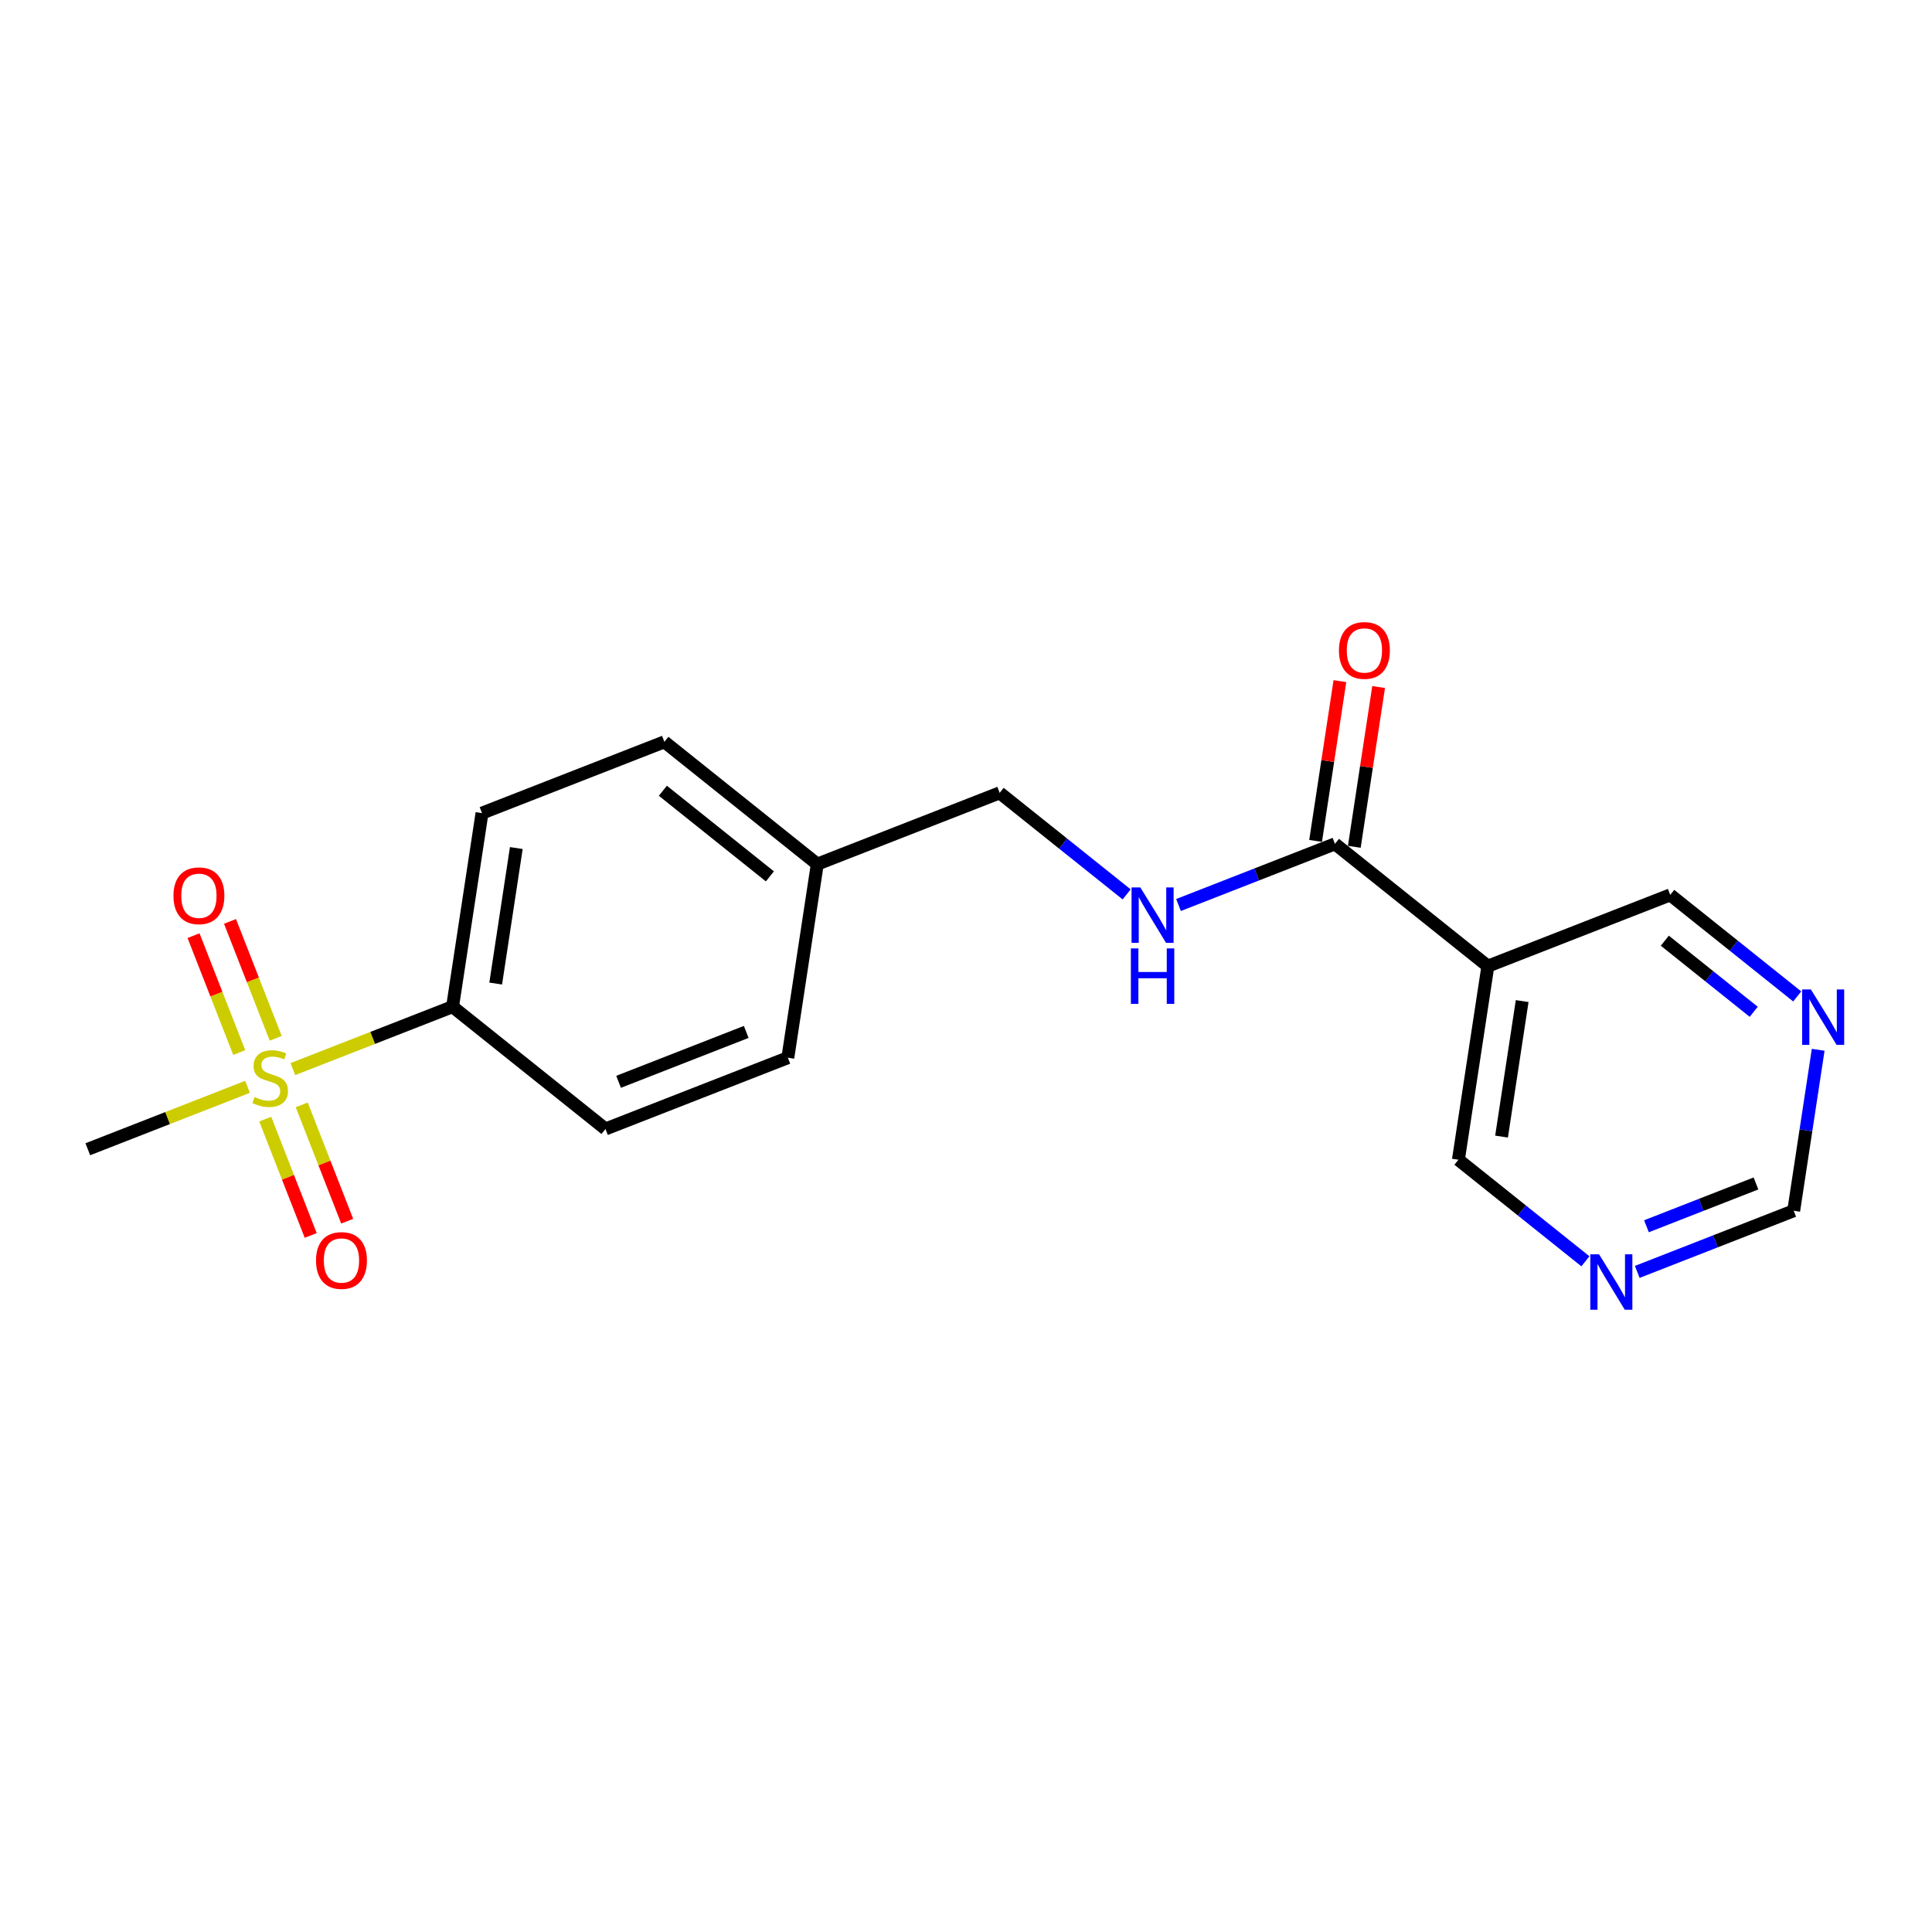 <?xml version='1.0' encoding='iso-8859-1'?>
<svg version='1.1' baseProfile='full'
              xmlns='http://www.w3.org/2000/svg'
                      xmlns:rdkit='http://www.rdkit.org/xml'
                      xmlns:xlink='http://www.w3.org/1999/xlink'
                  xml:space='preserve'
width='300px' height='300px' viewBox='0 0 300 300'>
<!-- END OF HEADER -->
<rect style='opacity:1.0;fill:#FFFFFF;stroke:none' width='300' height='300' x='0' y='0'> </rect>
<rect style='opacity:1.0;fill:#FFFFFF;stroke:none' width='300' height='300' x='0' y='0'> </rect>
<path class='bond-0 atom-0 atom-1' d='M 13.636,178.455 L 26.035,173.609' style='fill:none;fill-rule:evenodd;stroke:#000000;stroke-width:2.0px;stroke-linecap:butt;stroke-linejoin:miter;stroke-opacity:1' />
<path class='bond-0 atom-0 atom-1' d='M 26.035,173.609 L 38.434,168.763' style='fill:none;fill-rule:evenodd;stroke:#CCCC00;stroke-width:2.0px;stroke-linecap:butt;stroke-linejoin:miter;stroke-opacity:1' />
<path class='bond-1 atom-1 atom-2' d='M 41.188,173.778 L 44.718,182.809' style='fill:none;fill-rule:evenodd;stroke:#CCCC00;stroke-width:2.0px;stroke-linecap:butt;stroke-linejoin:miter;stroke-opacity:1' />
<path class='bond-1 atom-1 atom-2' d='M 44.718,182.809 L 48.248,191.84' style='fill:none;fill-rule:evenodd;stroke:#FF0000;stroke-width:2.0px;stroke-linecap:butt;stroke-linejoin:miter;stroke-opacity:1' />
<path class='bond-1 atom-1 atom-2' d='M 46.852,171.564 L 50.382,180.595' style='fill:none;fill-rule:evenodd;stroke:#CCCC00;stroke-width:2.0px;stroke-linecap:butt;stroke-linejoin:miter;stroke-opacity:1' />
<path class='bond-1 atom-1 atom-2' d='M 50.382,180.595 L 53.911,189.626' style='fill:none;fill-rule:evenodd;stroke:#FF0000;stroke-width:2.0px;stroke-linecap:butt;stroke-linejoin:miter;stroke-opacity:1' />
<path class='bond-2 atom-1 atom-3' d='M 42.811,161.227 L 39.264,152.15' style='fill:none;fill-rule:evenodd;stroke:#CCCC00;stroke-width:2.0px;stroke-linecap:butt;stroke-linejoin:miter;stroke-opacity:1' />
<path class='bond-2 atom-1 atom-3' d='M 39.264,152.15 L 35.716,143.074' style='fill:none;fill-rule:evenodd;stroke:#FF0000;stroke-width:2.0px;stroke-linecap:butt;stroke-linejoin:miter;stroke-opacity:1' />
<path class='bond-2 atom-1 atom-3' d='M 37.148,163.44 L 33.6,154.364' style='fill:none;fill-rule:evenodd;stroke:#CCCC00;stroke-width:2.0px;stroke-linecap:butt;stroke-linejoin:miter;stroke-opacity:1' />
<path class='bond-2 atom-1 atom-3' d='M 33.6,154.364 L 30.052,145.287' style='fill:none;fill-rule:evenodd;stroke:#FF0000;stroke-width:2.0px;stroke-linecap:butt;stroke-linejoin:miter;stroke-opacity:1' />
<path class='bond-3 atom-1 atom-4' d='M 45.475,166.01 L 57.874,161.164' style='fill:none;fill-rule:evenodd;stroke:#CCCC00;stroke-width:2.0px;stroke-linecap:butt;stroke-linejoin:miter;stroke-opacity:1' />
<path class='bond-3 atom-1 atom-4' d='M 57.874,161.164 L 70.273,156.318' style='fill:none;fill-rule:evenodd;stroke:#000000;stroke-width:2.0px;stroke-linecap:butt;stroke-linejoin:miter;stroke-opacity:1' />
<path class='bond-4 atom-4 atom-5' d='M 70.273,156.318 L 74.846,126.26' style='fill:none;fill-rule:evenodd;stroke:#000000;stroke-width:2.0px;stroke-linecap:butt;stroke-linejoin:miter;stroke-opacity:1' />
<path class='bond-4 atom-4 atom-5' d='M 76.971,152.724 L 80.172,131.683' style='fill:none;fill-rule:evenodd;stroke:#000000;stroke-width:2.0px;stroke-linecap:butt;stroke-linejoin:miter;stroke-opacity:1' />
<path class='bond-19 atom-19 atom-4' d='M 94.018,175.308 L 70.273,156.318' style='fill:none;fill-rule:evenodd;stroke:#000000;stroke-width:2.0px;stroke-linecap:butt;stroke-linejoin:miter;stroke-opacity:1' />
<path class='bond-5 atom-5 atom-6' d='M 74.846,126.26 L 103.165,115.191' style='fill:none;fill-rule:evenodd;stroke:#000000;stroke-width:2.0px;stroke-linecap:butt;stroke-linejoin:miter;stroke-opacity:1' />
<path class='bond-6 atom-6 atom-7' d='M 103.165,115.191 L 126.909,134.181' style='fill:none;fill-rule:evenodd;stroke:#000000;stroke-width:2.0px;stroke-linecap:butt;stroke-linejoin:miter;stroke-opacity:1' />
<path class='bond-6 atom-6 atom-7' d='M 102.928,122.789 L 119.55,136.082' style='fill:none;fill-rule:evenodd;stroke:#000000;stroke-width:2.0px;stroke-linecap:butt;stroke-linejoin:miter;stroke-opacity:1' />
<path class='bond-7 atom-7 atom-8' d='M 126.909,134.181 L 155.228,123.113' style='fill:none;fill-rule:evenodd;stroke:#000000;stroke-width:2.0px;stroke-linecap:butt;stroke-linejoin:miter;stroke-opacity:1' />
<path class='bond-17 atom-7 atom-18' d='M 126.909,134.181 L 122.336,164.24' style='fill:none;fill-rule:evenodd;stroke:#000000;stroke-width:2.0px;stroke-linecap:butt;stroke-linejoin:miter;stroke-opacity:1' />
<path class='bond-8 atom-8 atom-9' d='M 155.228,123.113 L 165.087,130.998' style='fill:none;fill-rule:evenodd;stroke:#000000;stroke-width:2.0px;stroke-linecap:butt;stroke-linejoin:miter;stroke-opacity:1' />
<path class='bond-8 atom-8 atom-9' d='M 165.087,130.998 L 174.947,138.883' style='fill:none;fill-rule:evenodd;stroke:#0000FF;stroke-width:2.0px;stroke-linecap:butt;stroke-linejoin:miter;stroke-opacity:1' />
<path class='bond-9 atom-9 atom-10' d='M 182.998,140.529 L 195.144,135.782' style='fill:none;fill-rule:evenodd;stroke:#0000FF;stroke-width:2.0px;stroke-linecap:butt;stroke-linejoin:miter;stroke-opacity:1' />
<path class='bond-9 atom-9 atom-10' d='M 195.144,135.782 L 207.291,131.034' style='fill:none;fill-rule:evenodd;stroke:#000000;stroke-width:2.0px;stroke-linecap:butt;stroke-linejoin:miter;stroke-opacity:1' />
<path class='bond-10 atom-10 atom-11' d='M 210.296,131.492 L 212.184,119.086' style='fill:none;fill-rule:evenodd;stroke:#000000;stroke-width:2.0px;stroke-linecap:butt;stroke-linejoin:miter;stroke-opacity:1' />
<path class='bond-10 atom-10 atom-11' d='M 212.184,119.086 L 214.071,106.681' style='fill:none;fill-rule:evenodd;stroke:#FF0000;stroke-width:2.0px;stroke-linecap:butt;stroke-linejoin:miter;stroke-opacity:1' />
<path class='bond-10 atom-10 atom-11' d='M 204.285,130.577 L 206.172,118.172' style='fill:none;fill-rule:evenodd;stroke:#000000;stroke-width:2.0px;stroke-linecap:butt;stroke-linejoin:miter;stroke-opacity:1' />
<path class='bond-10 atom-10 atom-11' d='M 206.172,118.172 L 208.06,105.766' style='fill:none;fill-rule:evenodd;stroke:#FF0000;stroke-width:2.0px;stroke-linecap:butt;stroke-linejoin:miter;stroke-opacity:1' />
<path class='bond-11 atom-10 atom-12' d='M 207.291,131.034 L 231.035,150.024' style='fill:none;fill-rule:evenodd;stroke:#000000;stroke-width:2.0px;stroke-linecap:butt;stroke-linejoin:miter;stroke-opacity:1' />
<path class='bond-12 atom-12 atom-13' d='M 231.035,150.024 L 226.462,180.083' style='fill:none;fill-rule:evenodd;stroke:#000000;stroke-width:2.0px;stroke-linecap:butt;stroke-linejoin:miter;stroke-opacity:1' />
<path class='bond-12 atom-12 atom-13' d='M 236.361,155.448 L 233.159,176.489' style='fill:none;fill-rule:evenodd;stroke:#000000;stroke-width:2.0px;stroke-linecap:butt;stroke-linejoin:miter;stroke-opacity:1' />
<path class='bond-20 atom-17 atom-12' d='M 259.353,138.956 L 231.035,150.024' style='fill:none;fill-rule:evenodd;stroke:#000000;stroke-width:2.0px;stroke-linecap:butt;stroke-linejoin:miter;stroke-opacity:1' />
<path class='bond-13 atom-13 atom-14' d='M 226.462,180.083 L 236.321,187.968' style='fill:none;fill-rule:evenodd;stroke:#000000;stroke-width:2.0px;stroke-linecap:butt;stroke-linejoin:miter;stroke-opacity:1' />
<path class='bond-13 atom-13 atom-14' d='M 236.321,187.968 L 246.181,195.853' style='fill:none;fill-rule:evenodd;stroke:#0000FF;stroke-width:2.0px;stroke-linecap:butt;stroke-linejoin:miter;stroke-opacity:1' />
<path class='bond-14 atom-14 atom-15' d='M 254.232,197.5 L 266.378,192.752' style='fill:none;fill-rule:evenodd;stroke:#0000FF;stroke-width:2.0px;stroke-linecap:butt;stroke-linejoin:miter;stroke-opacity:1' />
<path class='bond-14 atom-14 atom-15' d='M 266.378,192.752 L 278.525,188.004' style='fill:none;fill-rule:evenodd;stroke:#000000;stroke-width:2.0px;stroke-linecap:butt;stroke-linejoin:miter;stroke-opacity:1' />
<path class='bond-14 atom-14 atom-15' d='M 255.662,190.412 L 264.165,187.088' style='fill:none;fill-rule:evenodd;stroke:#0000FF;stroke-width:2.0px;stroke-linecap:butt;stroke-linejoin:miter;stroke-opacity:1' />
<path class='bond-14 atom-14 atom-15' d='M 264.165,187.088 L 272.667,183.765' style='fill:none;fill-rule:evenodd;stroke:#000000;stroke-width:2.0px;stroke-linecap:butt;stroke-linejoin:miter;stroke-opacity:1' />
<path class='bond-15 atom-15 atom-16' d='M 278.525,188.004 L 280.426,175.508' style='fill:none;fill-rule:evenodd;stroke:#000000;stroke-width:2.0px;stroke-linecap:butt;stroke-linejoin:miter;stroke-opacity:1' />
<path class='bond-15 atom-15 atom-16' d='M 280.426,175.508 L 282.327,163.011' style='fill:none;fill-rule:evenodd;stroke:#0000FF;stroke-width:2.0px;stroke-linecap:butt;stroke-linejoin:miter;stroke-opacity:1' />
<path class='bond-16 atom-16 atom-17' d='M 279.073,154.726 L 269.213,146.841' style='fill:none;fill-rule:evenodd;stroke:#0000FF;stroke-width:2.0px;stroke-linecap:butt;stroke-linejoin:miter;stroke-opacity:1' />
<path class='bond-16 atom-16 atom-17' d='M 269.213,146.841 L 259.353,138.956' style='fill:none;fill-rule:evenodd;stroke:#000000;stroke-width:2.0px;stroke-linecap:butt;stroke-linejoin:miter;stroke-opacity:1' />
<path class='bond-16 atom-16 atom-17' d='M 272.317,157.11 L 265.415,151.59' style='fill:none;fill-rule:evenodd;stroke:#0000FF;stroke-width:2.0px;stroke-linecap:butt;stroke-linejoin:miter;stroke-opacity:1' />
<path class='bond-16 atom-16 atom-17' d='M 265.415,151.59 L 258.513,146.07' style='fill:none;fill-rule:evenodd;stroke:#000000;stroke-width:2.0px;stroke-linecap:butt;stroke-linejoin:miter;stroke-opacity:1' />
<path class='bond-18 atom-18 atom-19' d='M 122.336,164.24 L 94.018,175.308' style='fill:none;fill-rule:evenodd;stroke:#000000;stroke-width:2.0px;stroke-linecap:butt;stroke-linejoin:miter;stroke-opacity:1' />
<path class='bond-18 atom-18 atom-19' d='M 115.874,160.236 L 96.052,167.984' style='fill:none;fill-rule:evenodd;stroke:#000000;stroke-width:2.0px;stroke-linecap:butt;stroke-linejoin:miter;stroke-opacity:1' />
<path  class='atom-1' d='M 39.522 170.342
Q 39.62 170.378, 40.021 170.549
Q 40.422 170.719, 40.86 170.828
Q 41.31 170.926, 41.748 170.926
Q 42.563 170.926, 43.037 170.537
Q 43.511 170.135, 43.511 169.442
Q 43.511 168.968, 43.268 168.676
Q 43.037 168.384, 42.672 168.226
Q 42.307 168.068, 41.699 167.885
Q 40.933 167.654, 40.471 167.435
Q 40.021 167.216, 39.693 166.754
Q 39.376 166.292, 39.376 165.514
Q 39.376 164.431, 40.106 163.762
Q 40.848 163.093, 42.307 163.093
Q 43.305 163.093, 44.436 163.568
L 44.156 164.504
Q 43.122 164.079, 42.344 164.079
Q 41.505 164.079, 41.042 164.431
Q 40.58 164.772, 40.593 165.368
Q 40.593 165.83, 40.824 166.11
Q 41.067 166.389, 41.407 166.547
Q 41.76 166.706, 42.344 166.888
Q 43.122 167.131, 43.584 167.374
Q 44.046 167.618, 44.375 168.116
Q 44.715 168.603, 44.715 169.442
Q 44.715 170.634, 43.913 171.278
Q 43.122 171.911, 41.797 171.911
Q 41.03 171.911, 40.447 171.741
Q 39.875 171.582, 39.194 171.303
L 39.522 170.342
' fill='#CCCC00'/>
<path  class='atom-2' d='M 49.071 195.729
Q 49.071 193.662, 50.092 192.506
Q 51.114 191.351, 53.023 191.351
Q 54.932 191.351, 55.954 192.506
Q 56.976 193.662, 56.976 195.729
Q 56.976 197.821, 55.942 199.013
Q 54.908 200.193, 53.023 200.193
Q 51.126 200.193, 50.092 199.013
Q 49.071 197.833, 49.071 195.729
M 53.023 199.22
Q 54.337 199.22, 55.042 198.344
Q 55.76 197.456, 55.76 195.729
Q 55.76 194.039, 55.042 193.187
Q 54.337 192.324, 53.023 192.324
Q 51.71 192.324, 50.992 193.175
Q 50.287 194.027, 50.287 195.729
Q 50.287 197.468, 50.992 198.344
Q 51.71 199.22, 53.023 199.22
' fill='#FF0000'/>
<path  class='atom-3' d='M 26.933 139.093
Q 26.933 137.025, 27.955 135.87
Q 28.977 134.714, 30.886 134.714
Q 32.795 134.714, 33.817 135.87
Q 34.839 137.025, 34.839 139.093
Q 34.839 141.185, 33.805 142.376
Q 32.771 143.556, 30.886 143.556
Q 28.989 143.556, 27.955 142.376
Q 26.933 141.197, 26.933 139.093
M 30.886 142.583
Q 32.2 142.583, 32.905 141.707
Q 33.623 140.82, 33.623 139.093
Q 33.623 137.402, 32.905 136.551
Q 32.2 135.687, 30.886 135.687
Q 29.573 135.687, 28.855 136.539
Q 28.15 137.39, 28.15 139.093
Q 28.15 140.832, 28.855 141.707
Q 29.573 142.583, 30.886 142.583
' fill='#FF0000'/>
<path  class='atom-9' d='M 177.069 137.797
L 179.891 142.358
Q 180.17 142.808, 180.62 143.623
Q 181.07 144.438, 181.095 144.486
L 181.095 137.797
L 182.238 137.797
L 182.238 146.408
L 181.058 146.408
L 178.03 141.422
Q 177.677 140.838, 177.3 140.169
Q 176.935 139.5, 176.826 139.293
L 176.826 146.408
L 175.707 146.408
L 175.707 137.797
L 177.069 137.797
' fill='#0000FF'/>
<path  class='atom-9' d='M 175.603 147.269
L 176.771 147.269
L 176.771 150.93
L 181.174 150.93
L 181.174 147.269
L 182.341 147.269
L 182.341 155.88
L 181.174 155.88
L 181.174 151.903
L 176.771 151.903
L 176.771 155.88
L 175.603 155.88
L 175.603 147.269
' fill='#0000FF'/>
<path  class='atom-11' d='M 207.911 101
Q 207.911 98.933, 208.933 97.777
Q 209.955 96.622, 211.864 96.622
Q 213.773 96.622, 214.795 97.777
Q 215.817 98.933, 215.817 101
Q 215.817 103.092, 214.783 104.284
Q 213.749 105.463, 211.864 105.463
Q 209.967 105.463, 208.933 104.284
Q 207.911 103.104, 207.911 101
M 211.864 104.49
Q 213.178 104.49, 213.883 103.615
Q 214.6 102.727, 214.6 101
Q 214.6 99.309, 213.883 98.458
Q 213.178 97.595, 211.864 97.595
Q 210.551 97.595, 209.833 98.446
Q 209.128 99.297, 209.128 101
Q 209.128 102.739, 209.833 103.615
Q 210.551 104.49, 211.864 104.49
' fill='#FF0000'/>
<path  class='atom-14' d='M 248.303 194.768
L 251.125 199.328
Q 251.404 199.778, 251.854 200.593
Q 252.304 201.408, 252.329 201.457
L 252.329 194.768
L 253.472 194.768
L 253.472 203.378
L 252.292 203.378
L 249.264 198.392
Q 248.911 197.808, 248.534 197.139
Q 248.169 196.47, 248.06 196.264
L 248.06 203.378
L 246.941 203.378
L 246.941 194.768
L 248.303 194.768
' fill='#0000FF'/>
<path  class='atom-16' d='M 281.195 153.641
L 284.016 158.201
Q 284.296 158.651, 284.746 159.466
Q 285.196 160.281, 285.22 160.33
L 285.22 153.641
L 286.364 153.641
L 286.364 162.251
L 285.184 162.251
L 282.156 157.265
Q 281.803 156.681, 281.426 156.012
Q 281.061 155.343, 280.952 155.137
L 280.952 162.251
L 279.833 162.251
L 279.833 153.641
L 281.195 153.641
' fill='#0000FF'/>
</svg>
